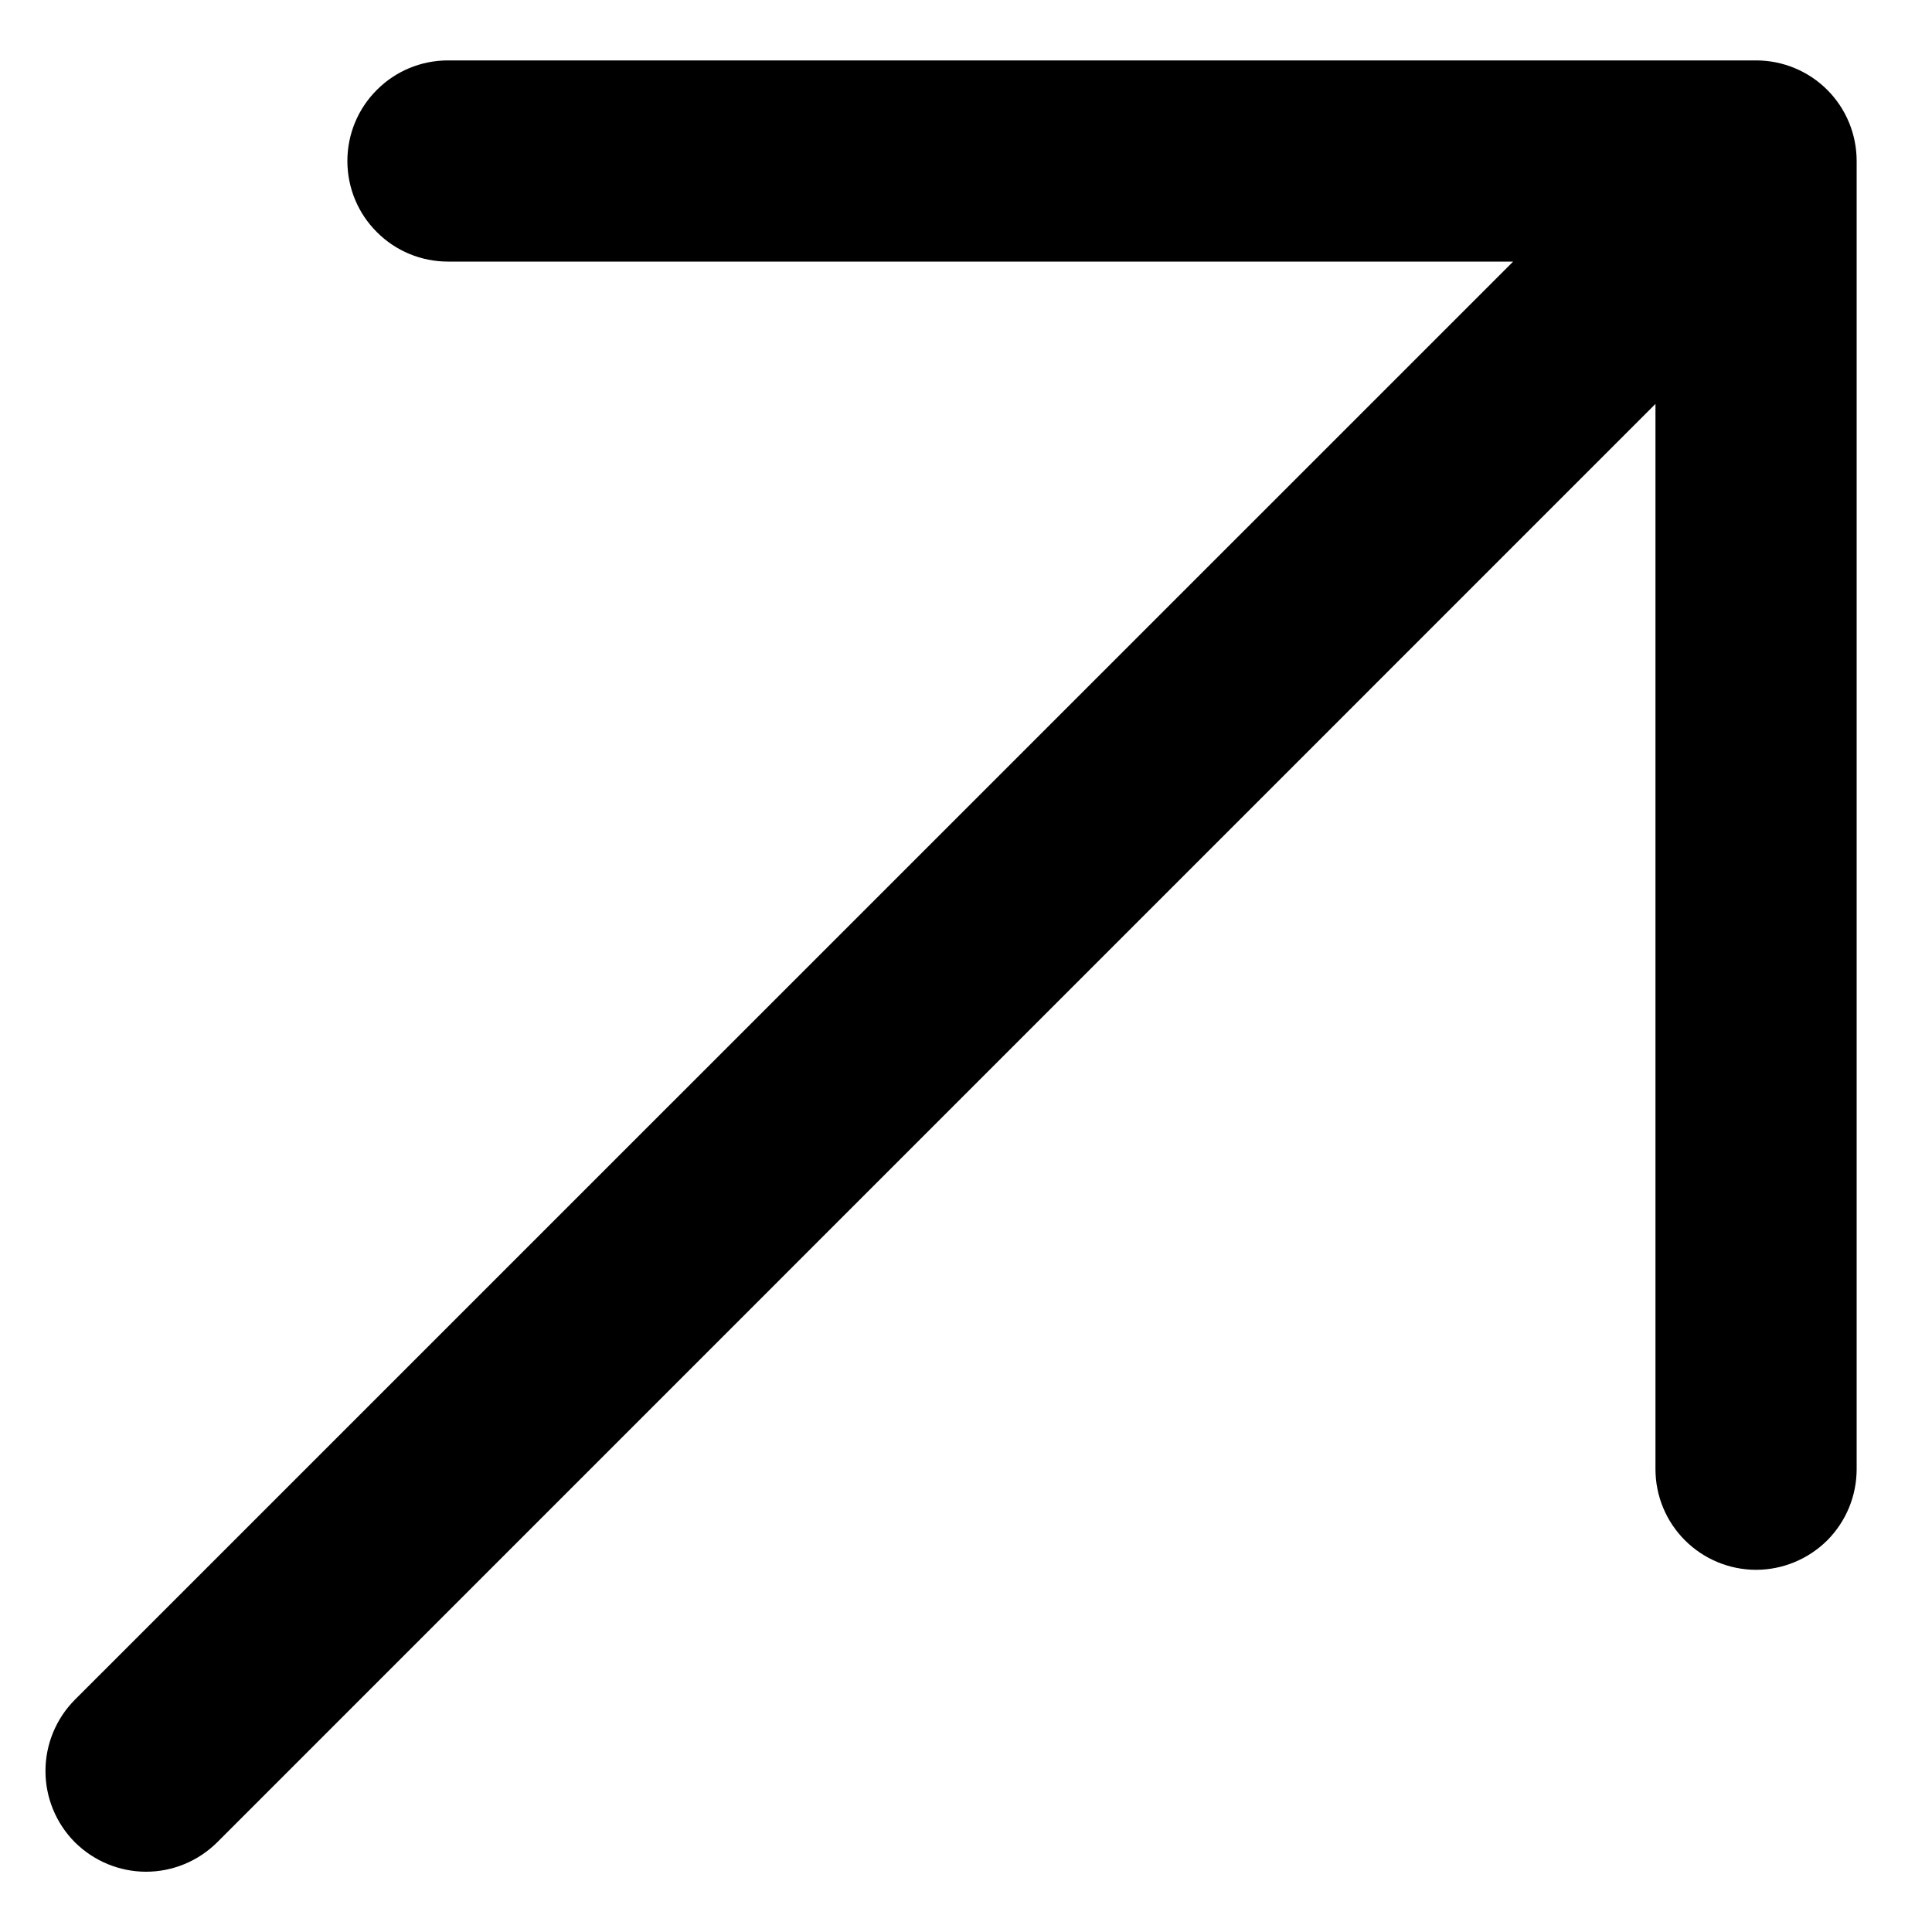 <svg width="15" height="15" viewBox="0 0 15 15" fill="none" xmlns="http://www.w3.org/2000/svg">
<path d="M14.415 1.25V11.406C14.415 11.614 14.333 11.812 14.187 11.959C14.04 12.105 13.841 12.188 13.634 12.188C13.427 12.188 13.228 12.105 13.082 11.959C12.935 11.812 12.853 11.614 12.853 11.406V3.136L1.687 14.303C1.54 14.449 1.342 14.532 1.134 14.532C0.927 14.532 0.728 14.449 0.581 14.303C0.435 14.156 0.353 13.957 0.353 13.75C0.353 13.543 0.435 13.344 0.581 13.197L11.748 2.031H3.478C3.271 2.031 3.072 1.949 2.926 1.802C2.779 1.656 2.697 1.457 2.697 1.25C2.697 1.043 2.779 0.844 2.926 0.698C3.072 0.551 3.271 0.469 3.478 0.469H13.634C13.841 0.469 14.04 0.551 14.187 0.698C14.333 0.844 14.415 1.043 14.415 1.25Z" fill="black"/>
</svg>
